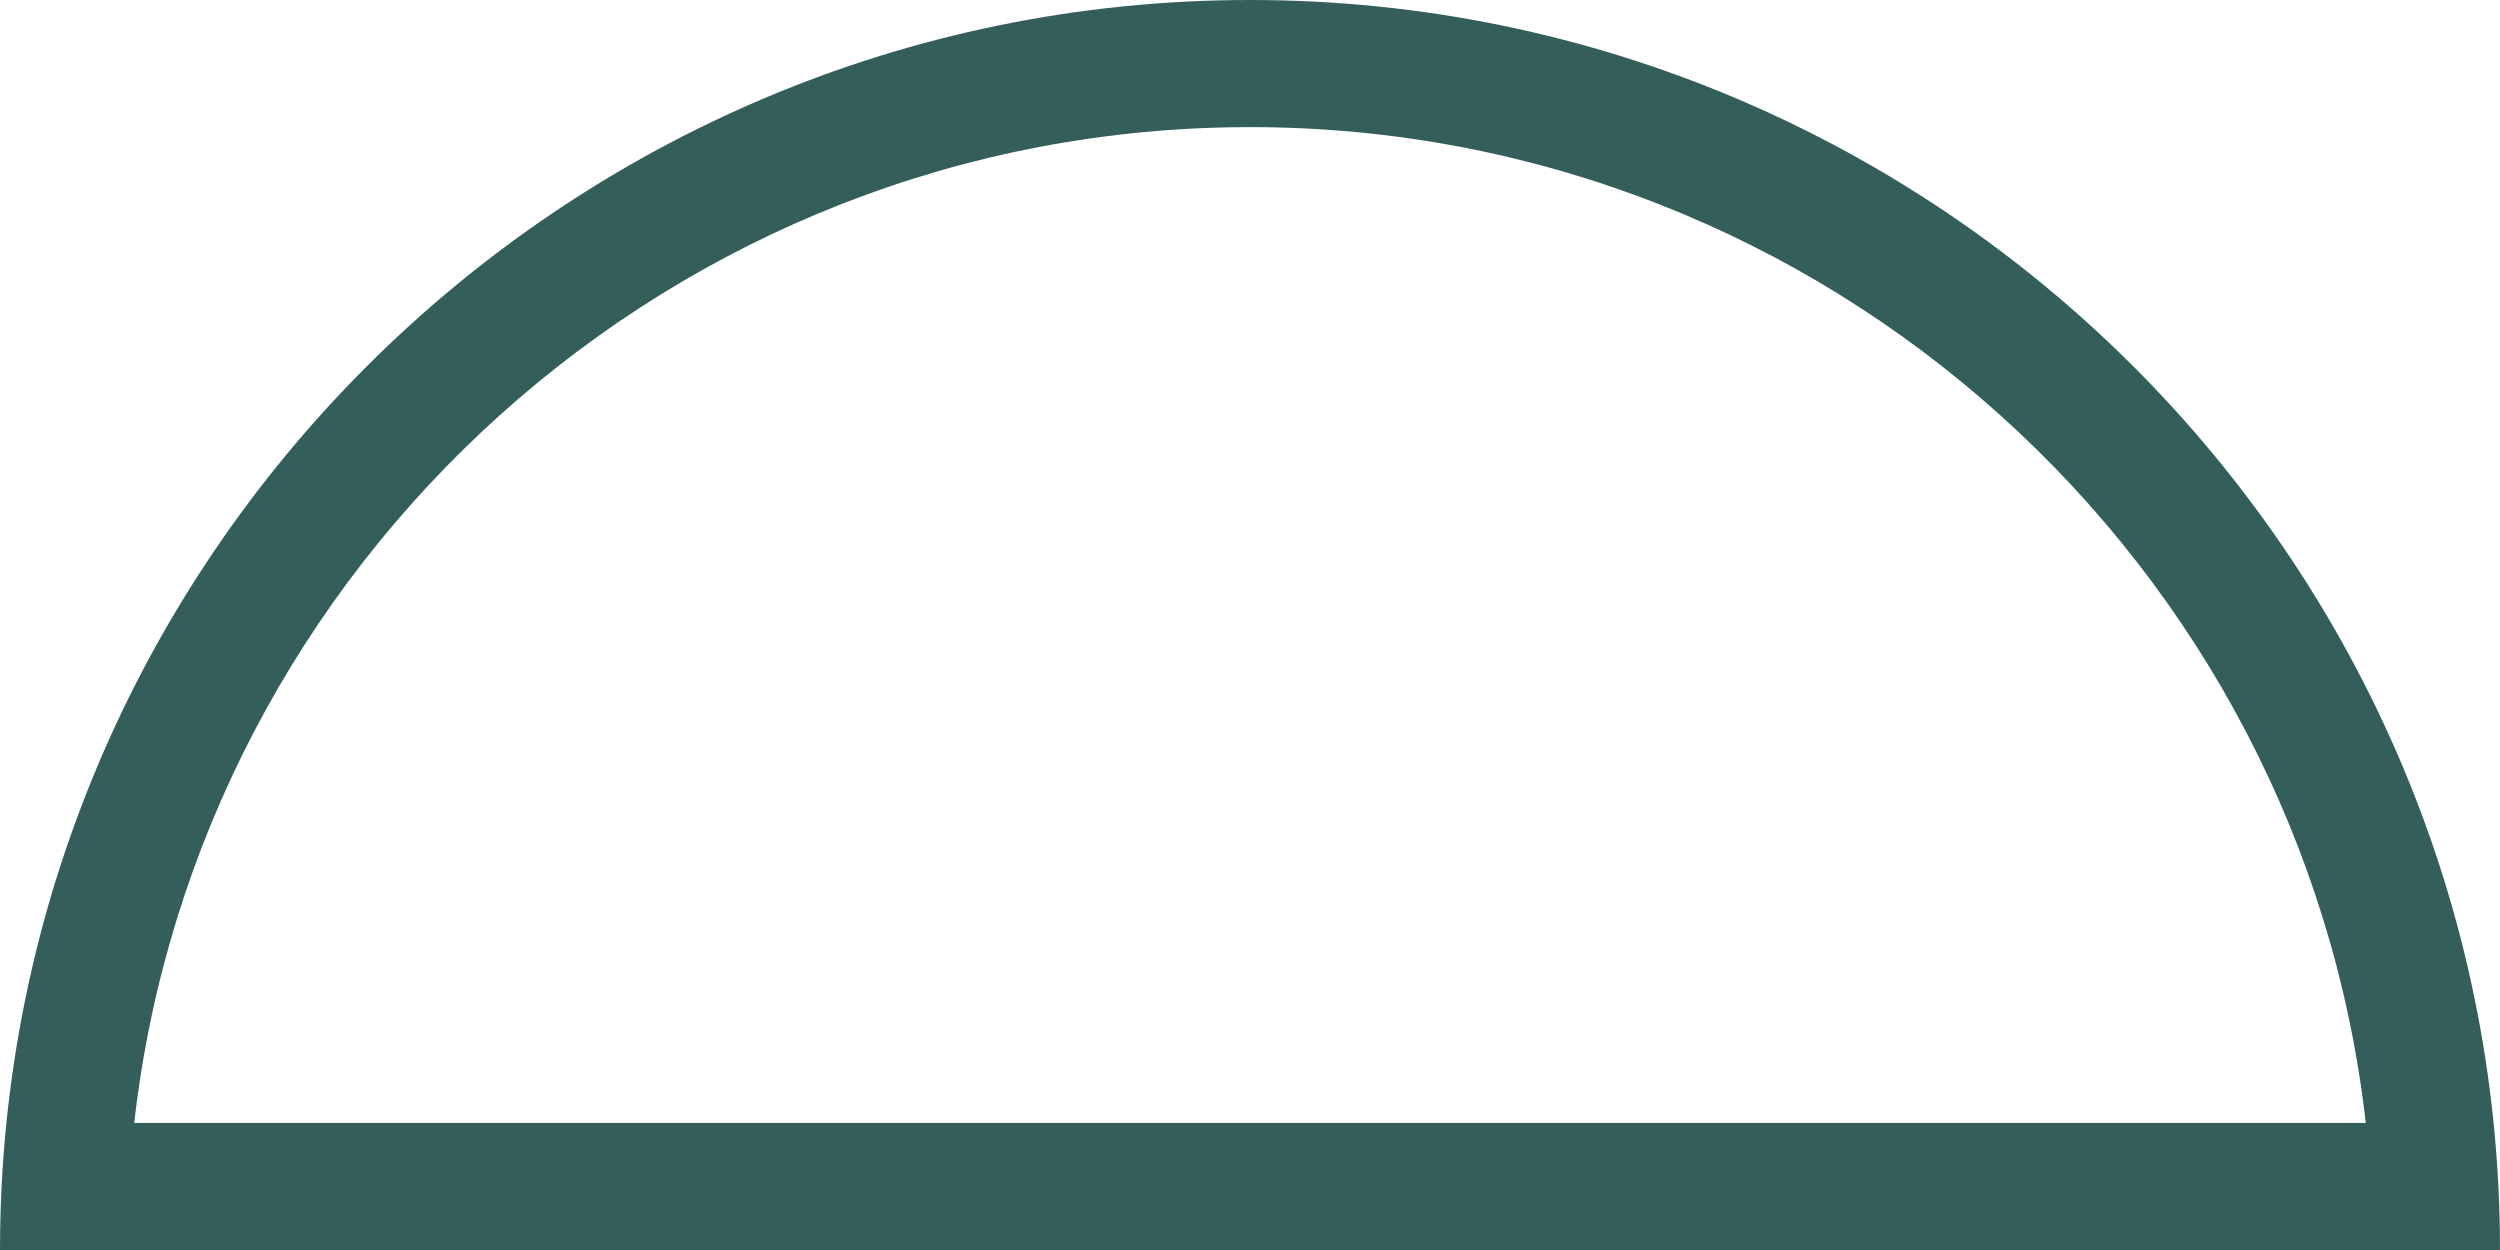<?xml version="1.0" encoding="UTF-8"?>
<svg xmlns="http://www.w3.org/2000/svg" width="19.667" height="9.834" viewBox="0 0 19.667 9.834">
  <g id="Subtraction_4" data-name="Subtraction 4" fill="none">
    <path d="M19.667,9.834H0a9.834,9.834,0,0,1,19.667,0Z" stroke="none"></path>
    <path d="M 18.611 8.834 C 18.113 4.432 14.367 1 9.834 1 C 5.301 1 1.554 4.432 1.056 8.834 L 18.611 8.834 M 19.667 9.834 L 19.667 9.834 L 2.343749940791895e-07 9.834 C 2.343749940791895e-07 4.411 4.412 -4.133606125833467e-06 9.834 -4.133606125833467e-06 C 15.256 -4.133606125833467e-06 19.667 4.411 19.667 9.833 L 19.667 9.834 Z" stroke="none" fill="#335e5a"></path>
  </g>
</svg>
